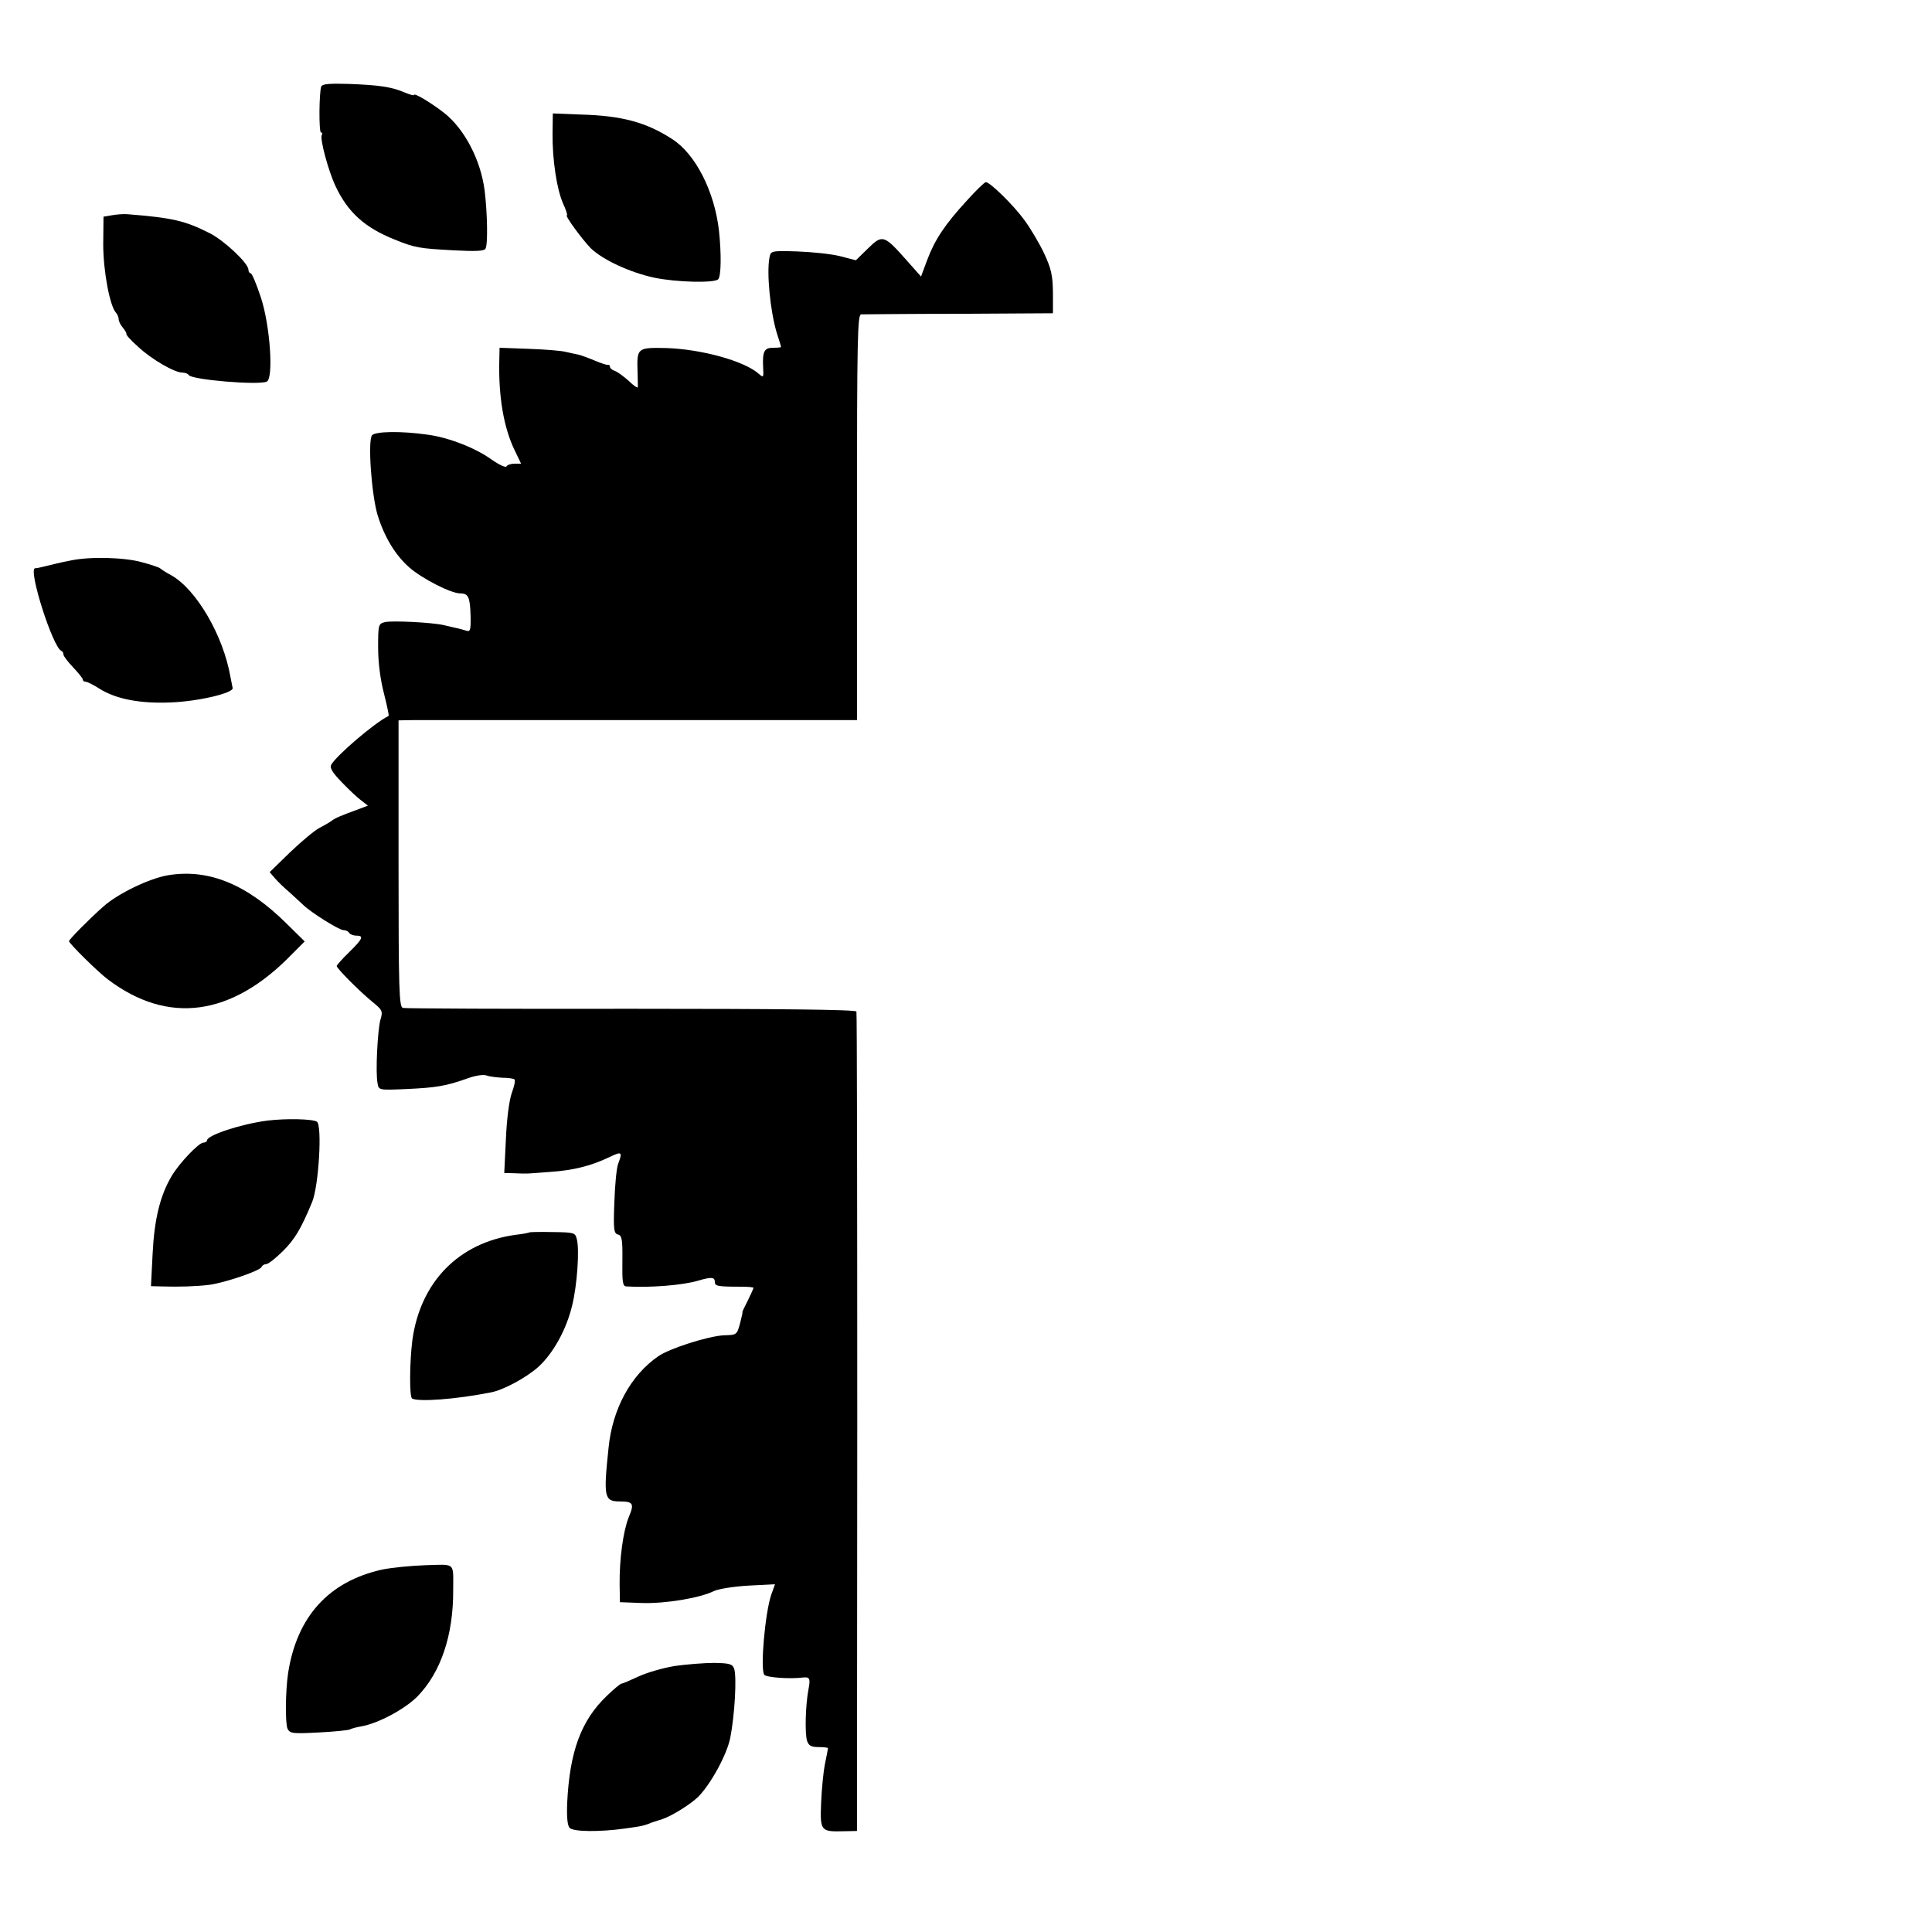 <?xml version="1.0" standalone="no"?>
<!DOCTYPE svg PUBLIC "-//W3C//DTD SVG 20010904//EN"
 "http://www.w3.org/TR/2001/REC-SVG-20010904/DTD/svg10.dtd">
<svg version="1.0" xmlns="http://www.w3.org/2000/svg"
 width="700pt" height="700pt" viewBox="0 0 700 700"
 preserveAspectRatio="xMidYMid meet">
<g transform="translate(0,700) scale(0.1,-0.1)"
fill="#000000" stroke="none">
<path d="M1164 6687 c-8 -22 -9 -167 -1 -167 5 0 6 -4 3 -9 -8 -12 23 -129 50
-186 44 -94 106 -150 214 -193 74 -30 88 -32 214 -39 79 -4 110 -3 115 6 9 14
7 128 -3 210 -14 111 -73 224 -147 282 -46 36 -109 74 -109 65 0 -3 -15 1 -34
9 -46 20 -93 27 -204 31 -66 2 -94 0 -98 -9z"/>
<path d="M2002 6517 c-1 -94 15 -202 38 -254 11 -24 17 -43 14 -43 -9 0 55
-87 86 -119 43 -42 142 -88 230 -107 81 -17 218 -20 232 -6 11 11 12 92 3 176
-16 142 -85 279 -171 333 -93 60 -181 84 -330 88 l-101 4 -1 -72z"/>
<path d="M3502 6272 c-78 -85 -115 -140 -143 -215 l-22 -59 -54 61 c-80 90
-86 92 -138 41 l-44 -43 -58 15 c-32 8 -101 15 -154 17 -96 3 -96 2 -101 -22
-11 -56 3 -195 26 -272 9 -27 16 -51 16 -52 0 -2 -13 -3 -29 -3 -32 0 -39 -13
-36 -73 2 -34 1 -36 -14 -23 -52 48 -210 91 -338 95 -104 2 -106 1 -103 -87 1
-26 1 -51 1 -55 -1 -4 -16 6 -33 23 -18 16 -41 33 -50 36 -10 3 -18 10 -18 15
0 5 -3 8 -7 7 -5 -1 -25 6 -47 15 -21 9 -48 19 -60 22 -11 2 -32 7 -46 10 -14
4 -73 9 -132 11 l-108 4 -1 -48 c-3 -129 16 -241 55 -322 l24 -50 -23 0 c-13
0 -27 -4 -30 -10 -3 -5 -27 6 -54 25 -58 42 -156 80 -231 90 -97 14 -190 12
-202 -2 -16 -20 -2 -215 20 -289 25 -81 65 -146 115 -190 47 -41 151 -94 184
-94 30 0 36 -13 38 -81 1 -52 -1 -59 -16 -54 -10 3 -27 8 -38 10 -12 3 -31 7
-43 10 -43 10 -187 17 -213 11 -24 -6 -25 -9 -25 -92 0 -54 8 -116 21 -166 11
-44 19 -81 17 -82 -50 -24 -190 -144 -208 -177 -6 -11 4 -28 40 -65 26 -27 58
-57 71 -66 l22 -17 -29 -11 c-71 -26 -90 -34 -104 -45 -8 -6 -28 -17 -43 -25
-16 -8 -63 -47 -105 -87 l-75 -73 19 -22 c10 -12 35 -36 54 -52 19 -17 41 -38
50 -46 28 -27 129 -90 144 -90 8 0 18 -4 21 -10 3 -5 15 -10 26 -10 28 0 24
-11 -26 -60 -25 -24 -45 -47 -45 -50 0 -9 83 -92 127 -128 39 -32 41 -35 31
-68 -10 -39 -18 -191 -10 -229 4 -25 5 -25 101 -21 111 5 146 11 220 37 32 12
62 17 75 12 11 -4 38 -7 58 -8 20 0 39 -3 42 -6 4 -3 -1 -26 -10 -50 -9 -26
-18 -93 -21 -166 l-6 -123 39 -1 c48 -2 35 -2 129 5 85 6 147 22 214 54 44 21
47 19 31 -24 -6 -14 -12 -77 -14 -139 -4 -100 -2 -114 13 -118 14 -3 17 -17
16 -95 -1 -77 1 -92 14 -93 88 -5 203 4 261 21 47 14 60 13 60 -5 0 -15 10
-17 98 -17 23 0 42 -2 42 -4 0 -3 -10 -24 -21 -47 -12 -23 -21 -42 -19 -42 1
0 -3 -18 -9 -41 -11 -40 -12 -41 -58 -42 -57 -3 -196 -47 -238 -76 -100 -69
-166 -191 -180 -331 -19 -180 -16 -195 41 -195 48 0 53 -8 32 -57 -20 -50 -34
-152 -33 -243 l1 -65 79 -3 c84 -3 211 18 261 43 17 8 72 17 126 20 l96 5 -14
-39 c-22 -66 -40 -268 -25 -289 8 -10 93 -16 140 -10 25 3 28 -4 20 -44 -11
-60 -13 -159 -5 -185 6 -18 15 -23 42 -23 19 0 34 -2 34 -4 0 -2 -5 -28 -11
-57 -6 -30 -12 -93 -14 -142 -4 -101 -1 -104 80 -102 l50 1 1 1479 c0 814 -1
1485 -3 1490 -2 7 -281 10 -816 10 -446 -1 -819 1 -827 3 -14 3 -16 62 -16
523 l0 519 56 1 c30 0 404 0 830 0 l775 0 0 735 c0 647 2 734 15 735 8 0 168
2 355 2 l340 2 0 75 c-1 63 -6 86 -32 142 -17 36 -49 90 -71 120 -40 55 -125
138 -140 138 -5 0 -36 -30 -70 -68z"/>
<path d="M405 6220 l-30 -5 -1 -100 c0 -97 24 -226 47 -249 5 -6 9 -16 9 -23
0 -7 7 -21 15 -30 8 -10 14 -20 13 -23 -2 -3 17 -24 42 -46 49 -46 132 -94
161 -94 10 0 20 -4 23 -9 11 -17 248 -37 282 -24 26 10 13 203 -21 306 -16 48
-32 87 -37 87 -4 0 -8 6 -8 13 0 23 -87 105 -140 132 -89 45 -134 56 -300 69
-14 1 -38 -1 -55 -4z"/>
<path d="M255 4969 c-36 -7 -56 -12 -105 -24 -8 -2 -19 -4 -23 -4 -26 -3 64
-286 95 -299 5 -2 8 -8 8 -14 0 -5 16 -26 35 -46 19 -20 35 -40 35 -44 0 -5 5
-8 10 -8 6 0 28 -11 50 -25 60 -38 148 -55 260 -50 100 4 226 34 223 52 -1 6
-5 24 -8 40 -26 151 -124 318 -215 369 -19 10 -37 22 -40 25 -3 3 -32 13 -66
22 -64 18 -190 21 -259 6z"/>
<path d="M610 3829 c-68 -11 -184 -67 -236 -114 -50 -44 -124 -119 -124 -125
0 -8 103 -110 140 -138 219 -166 450 -135 669 92 l45 45 -65 64 c-144 143
-283 200 -429 176z"/>
<path d="M970 2940 c-95 -12 -220 -53 -220 -72 0 -4 -6 -8 -13 -8 -17 0 -88
-75 -115 -121 -42 -70 -63 -158 -69 -281 l-6 -118 39 -1 c64 -2 126 0 174 6
56 8 184 51 188 65 2 5 10 10 17 10 7 0 35 22 61 48 42 42 65 80 105 177 24
58 37 279 17 291 -16 10 -111 12 -178 4z"/>
<path d="M1918 2535 c-2 -2 -24 -6 -50 -9 -205 -28 -345 -170 -374 -382 -10
-79 -11 -205 -1 -211 22 -13 160 -3 285 22 45 8 128 53 172 92 54 49 102 135
123 223 18 72 27 202 17 240 -6 24 -9 25 -87 26 -45 1 -83 0 -85 -1z"/>
<path d="M1384 1313 c-193 -43 -308 -170 -340 -374 -10 -67 -11 -184 -2 -203
9 -17 19 -18 114 -13 57 3 107 8 112 11 5 3 23 8 41 11 62 11 157 62 203 108
85 87 131 222 130 387 0 101 10 92 -100 89 -55 -2 -125 -9 -158 -16z"/>
<path d="M2446 964 c-43 -7 -102 -24 -132 -38 -30 -14 -58 -26 -62 -26 -4 0
-28 -20 -53 -44 -94 -90 -135 -202 -144 -389 -2 -52 1 -81 9 -90 14 -14 109
-15 201 -2 64 9 62 9 85 17 8 4 31 11 50 17 35 12 101 53 130 81 46 47 104
153 116 214 16 82 24 220 14 250 -6 17 -17 20 -72 21 -35 0 -99 -5 -142 -11z"/>
</g>
</svg>
